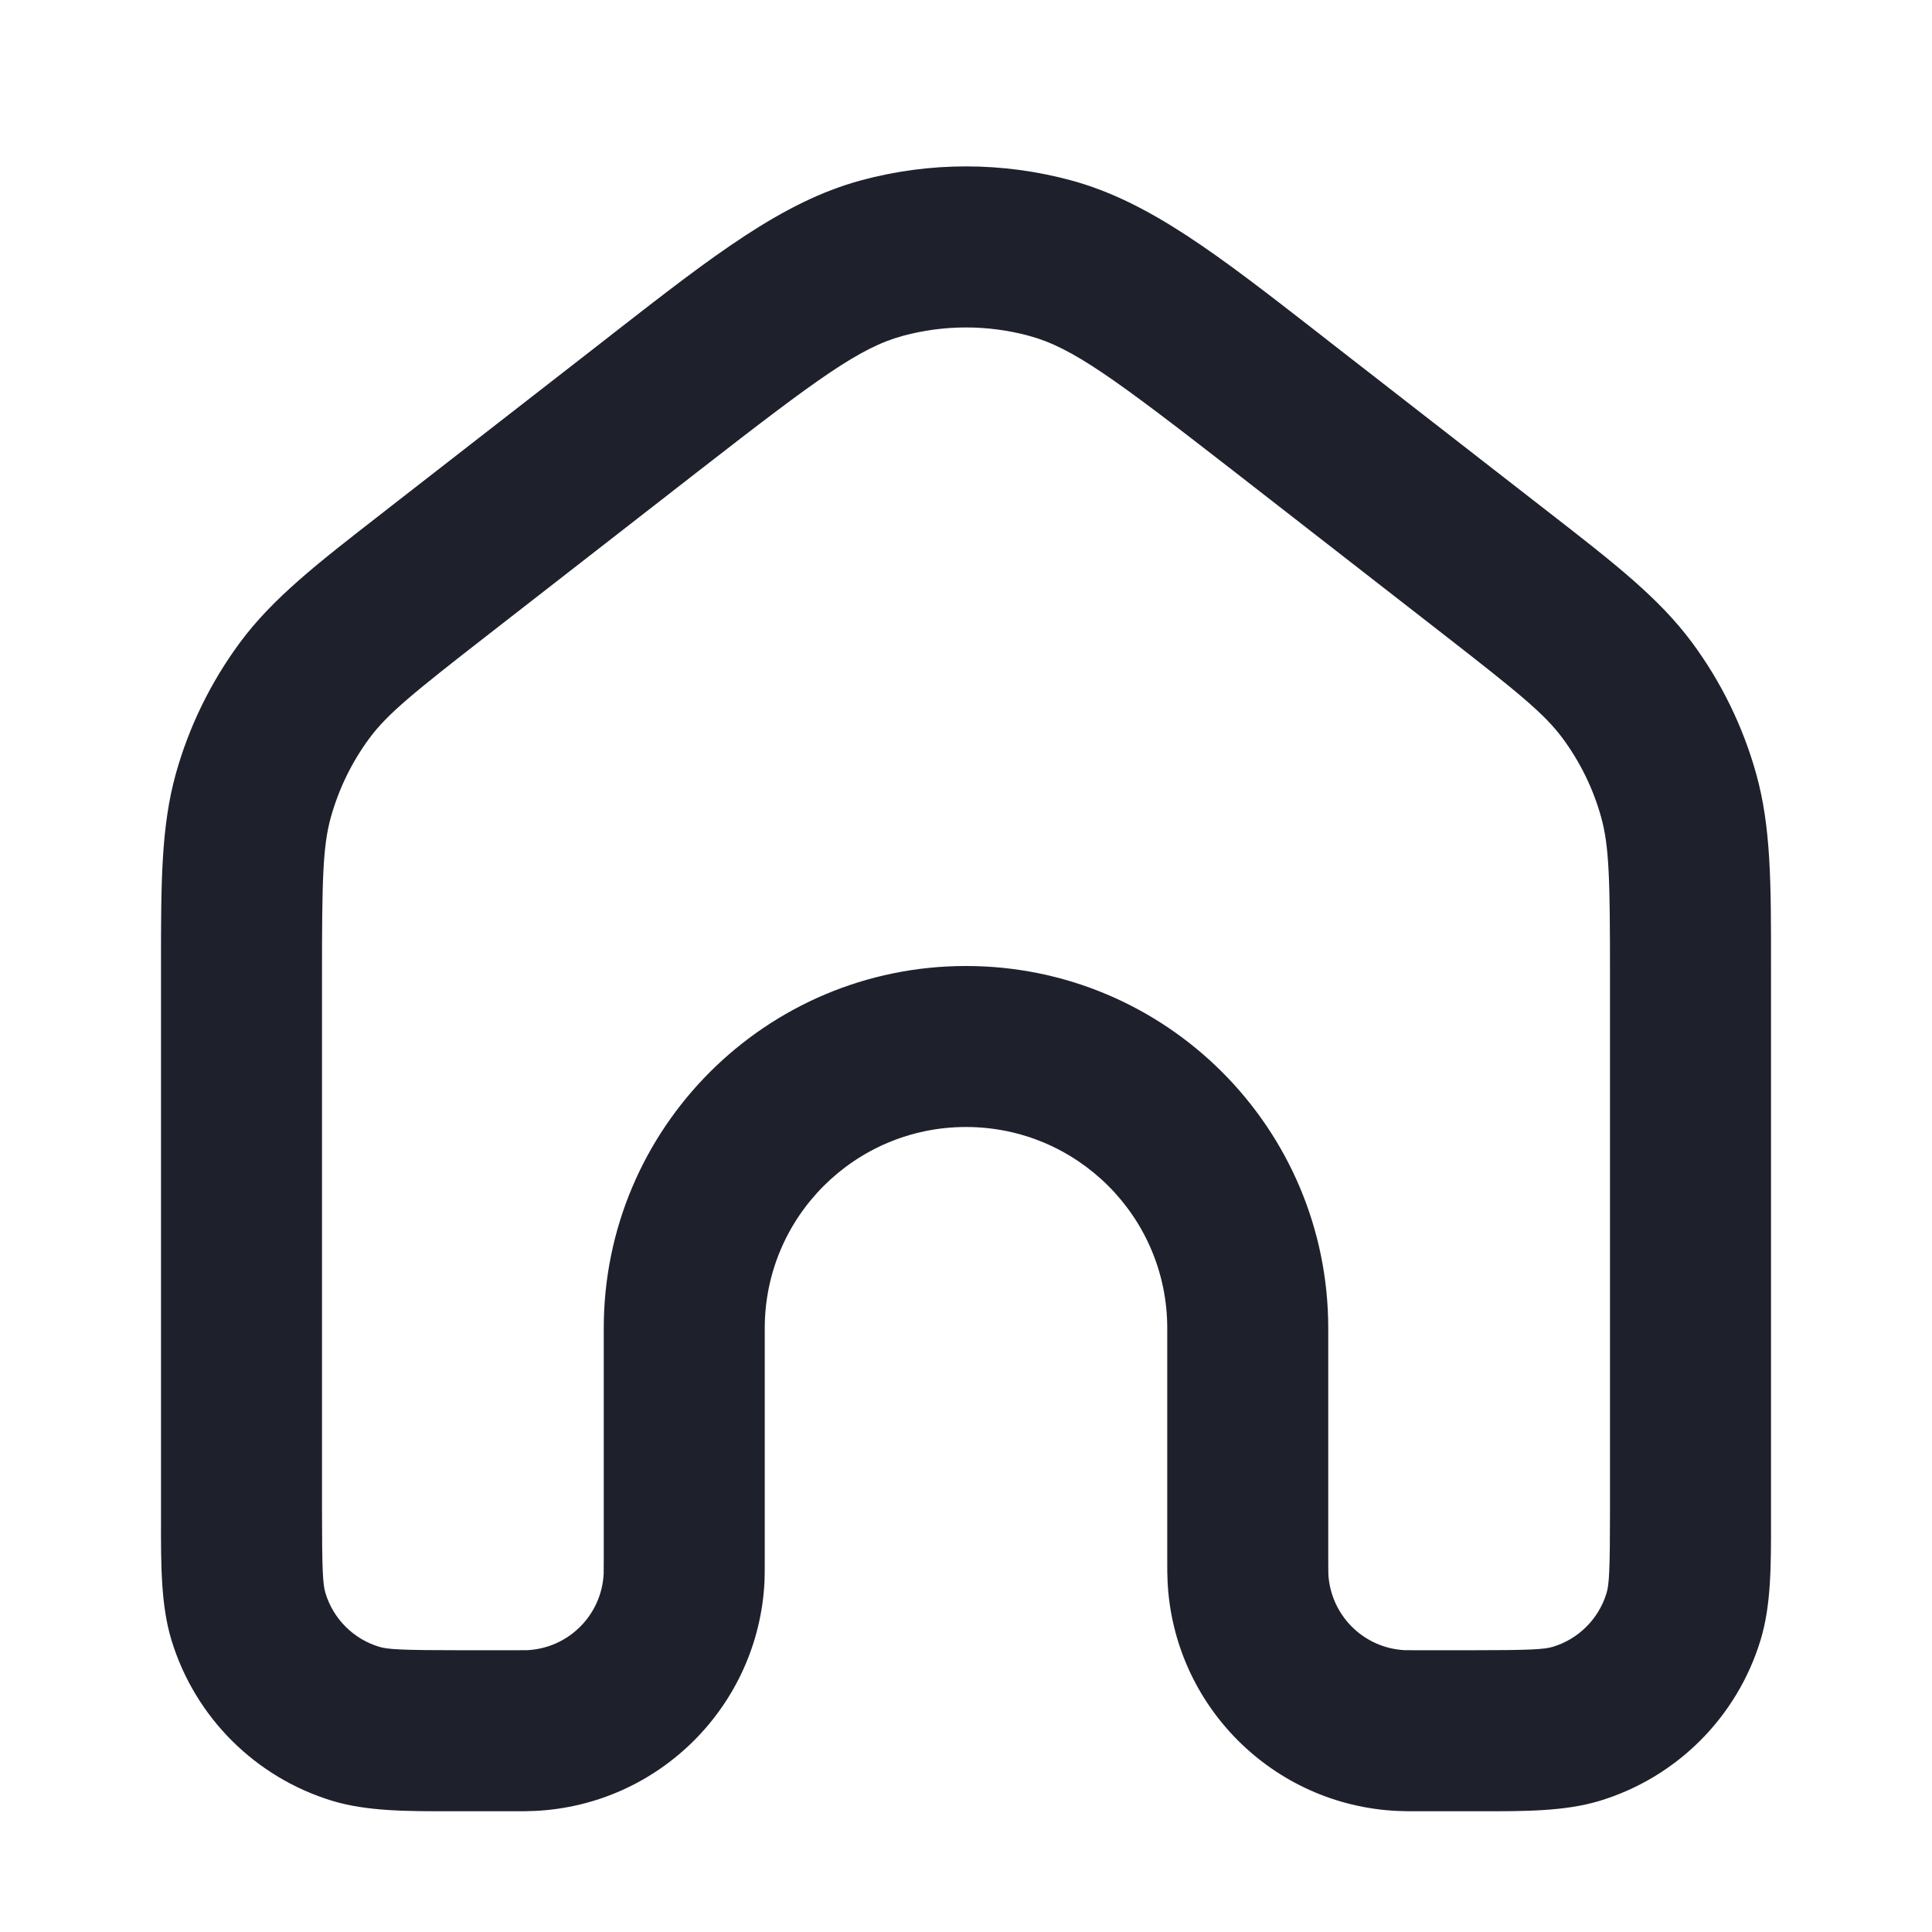 <svg width="24" height="24" viewBox="0 0 24 24" fill="none" xmlns="http://www.w3.org/2000/svg">
<path fill-rule="evenodd" clip-rule="evenodd" d="M12.784 4.172C12.271 4.033 11.73 4.033 11.216 4.172C10.682 4.316 10.163 4.696 8.685 5.845L6.085 7.868C5.133 8.608 4.814 8.867 4.588 9.172C4.371 9.466 4.21 9.796 4.111 10.148C4.009 10.513 4 10.925 4 12.13V18.75C4 19.52 4.011 19.684 4.043 19.79C4.14 20.11 4.39 20.36 4.71 20.457C4.816 20.489 4.98 20.5 5.75 20.5H6.375C6.503 20.5 6.531 20.5 6.549 20.499C7.063 20.474 7.474 20.063 7.499 19.549C7.5 19.531 7.5 19.503 7.5 19.375V16.5C7.5 14.015 9.515 12 12 12C14.486 12 16.5 14.015 16.5 16.5V19.375C16.5 19.503 16.5 19.531 16.501 19.549C16.527 20.063 16.937 20.474 17.451 20.499C17.47 20.5 17.497 20.5 17.625 20.5H18.25C19.021 20.5 19.184 20.489 19.291 20.457C19.61 20.36 19.86 20.11 19.957 19.79C19.989 19.684 20 19.52 20 18.75V12.13C20 10.925 19.991 10.513 19.889 10.148C19.791 9.796 19.629 9.466 19.412 9.172C19.186 8.867 18.867 8.608 17.916 7.868L15.316 5.845C13.837 4.696 13.319 4.316 12.784 4.172ZM10.694 2.241C11.549 2.009 12.451 2.009 13.307 2.241C14.28 2.505 15.134 3.17 16.373 4.134C16.429 4.178 16.486 4.222 16.543 4.267L19.143 6.289C19.179 6.317 19.215 6.344 19.25 6.372C20.054 6.997 20.61 7.429 21.02 7.983C21.382 8.472 21.651 9.023 21.815 9.609C22.001 10.272 22.001 10.977 22 11.995C22 12.04 22 12.085 22 12.13V18.75C22 18.792 22 18.834 22 18.876C22.001 19.447 22.002 19.94 21.871 20.371C21.58 21.33 20.83 22.08 19.871 22.371C19.441 22.501 18.947 22.501 18.376 22.5C18.334 22.5 18.293 22.5 18.25 22.5L17.604 22.5C17.509 22.5 17.427 22.5 17.353 22.496C15.812 22.421 14.579 21.188 14.504 19.647C14.5 19.573 14.5 19.491 14.5 19.396L14.5 16.5C14.5 15.119 13.381 14 12 14C10.62 14 9.5 15.119 9.5 16.5L9.5 19.396C9.5 19.491 9.5 19.573 9.497 19.647C9.421 21.188 8.189 22.421 6.647 22.496C6.573 22.5 6.491 22.5 6.396 22.5L5.75 22.5C5.708 22.5 5.666 22.5 5.624 22.5C5.053 22.501 4.56 22.501 4.129 22.371C3.171 22.08 2.42 21.33 2.129 20.371C1.999 19.94 1.999 19.447 2 18.876C2 18.834 2 18.792 2 18.75V12.13C2 12.085 2 12.04 2 11.995C2 10.977 2 10.272 2.185 9.609C2.349 9.023 2.619 8.472 2.98 7.983C3.39 7.429 3.946 6.997 4.751 6.372C4.786 6.344 4.821 6.317 4.857 6.289L7.457 4.267C7.515 4.222 7.571 4.178 7.627 4.134C8.866 3.17 9.72 2.505 10.694 2.241Z" fill="#1E212C"/>
</svg>
